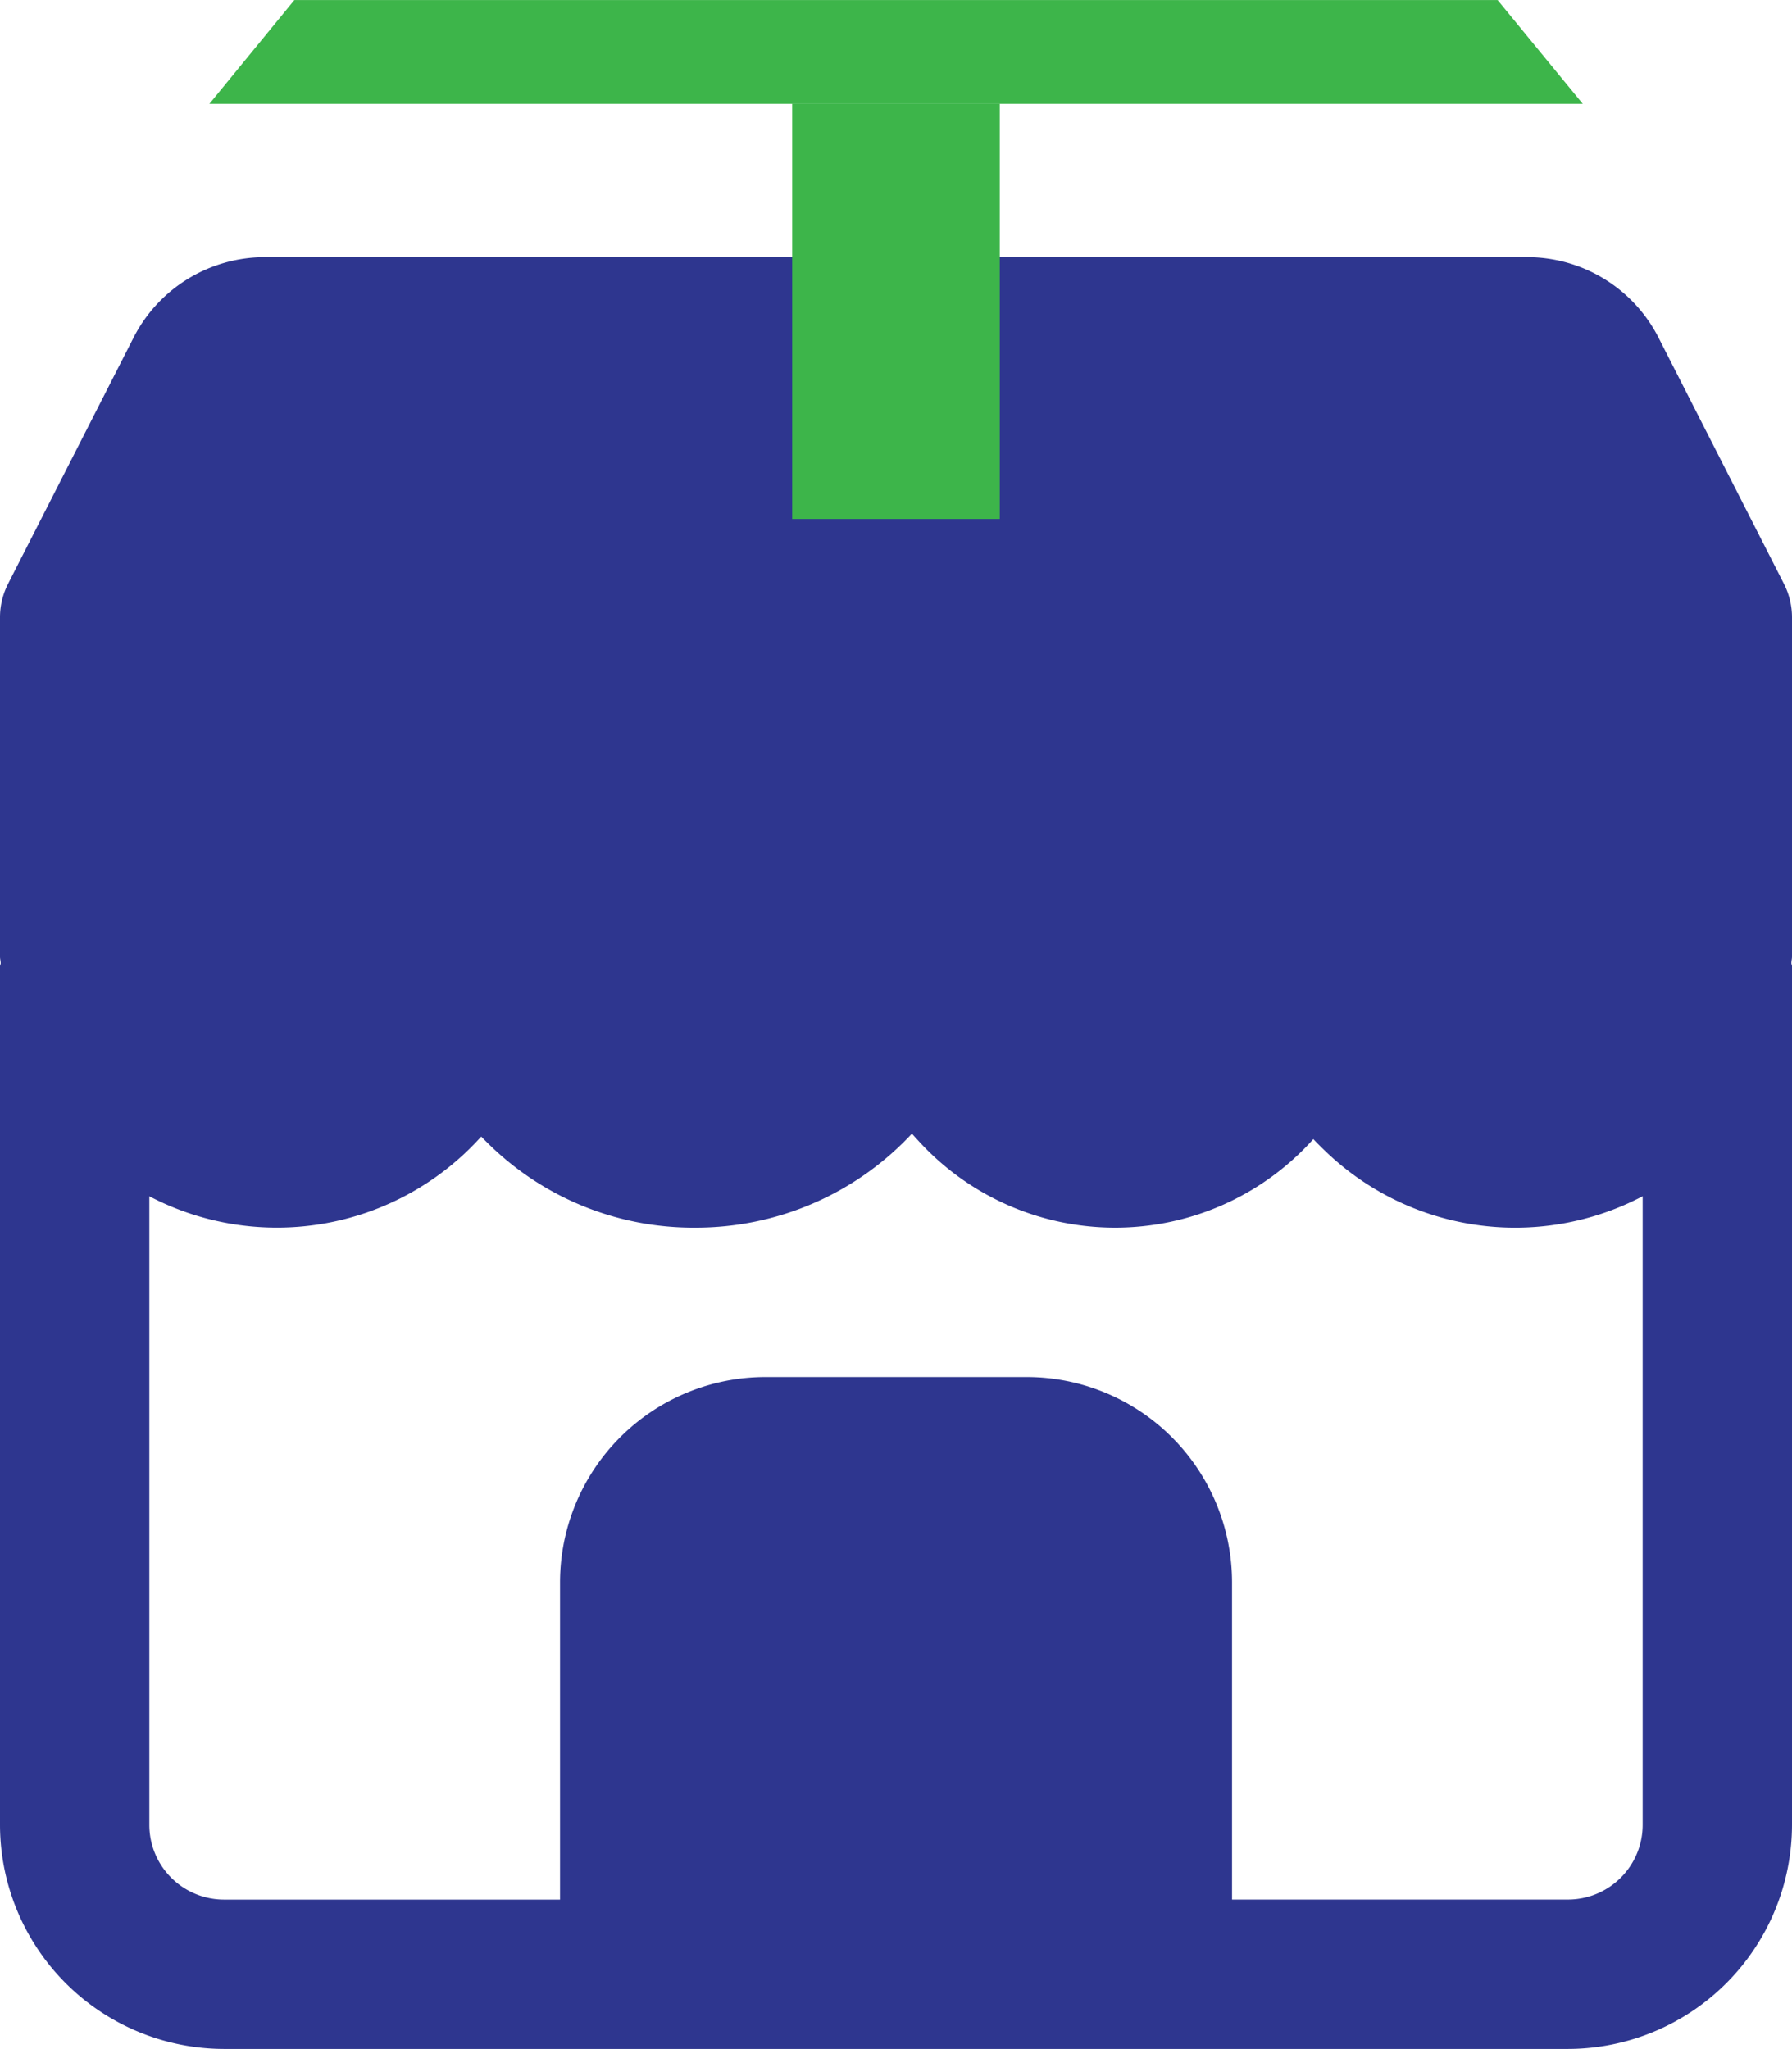 <svg xmlns="http://www.w3.org/2000/svg" width="45.994" height="52.597" viewBox="0 0 45.994 52.597">
  <g id="Group_6171" data-name="Group 6171" transform="translate(0 0.348)">
    <g id="Group_6172" data-name="Group 6172" transform="translate(0 0)">
      <path id="Path_17388" data-name="Path 17388" d="M45.994,12.68a1.894,1.894,0,0,0-.21-.869L42.561,5.483a3.785,3.785,0,0,0-3.393-2.052H6.827A3.784,3.784,0,0,0,3.434,5.485L.21,11.811A1.894,1.894,0,0,0,0,12.68v8.708c0,.056.016.109.018.166,0,.027-.018.053-.018.082V43.675a5.76,5.76,0,0,0,5.75,5.752H40.244a5.76,5.76,0,0,0,5.75-5.752V21.636c0-.029-.016-.055-.016-.082,0-.056.016-.109.016-.166Zm-5.75,32.912H31.622V37.448a5.274,5.274,0,0,0-5.271-5.269H19.643a5.274,5.274,0,0,0-5.269,5.269v8.145H5.75a1.918,1.918,0,0,1-1.917-1.917V27.539a7.052,7.052,0,0,0,8.518-1.533c.055.056.111.113.168.168a7.493,7.493,0,0,0,5.327,2.171,7.573,7.573,0,0,0,5.56-2.415c.051.06.106.118.16.177a6.827,6.827,0,0,0,10.142-.036c.075.078.149.155.228.23a7.025,7.025,0,0,0,8.225,1.237V43.675a1.918,1.918,0,0,1-1.917,1.917" transform="translate(0 2.822)" fill="#2e368f"/>
      <rect id="Rectangle_4413" data-name="Rectangle 4413" width="5.327" height="10.657" transform="translate(20.333 2.317)" fill="#3db54a"/>
      <path id="Path_17389" data-name="Path 17389" d="M3.452,2.664,5.632,0H36.515L38.7,2.664Z" transform="translate(1.923 -0.347)" fill="#3db54a"/>
    </g>
  </g>
</svg>
